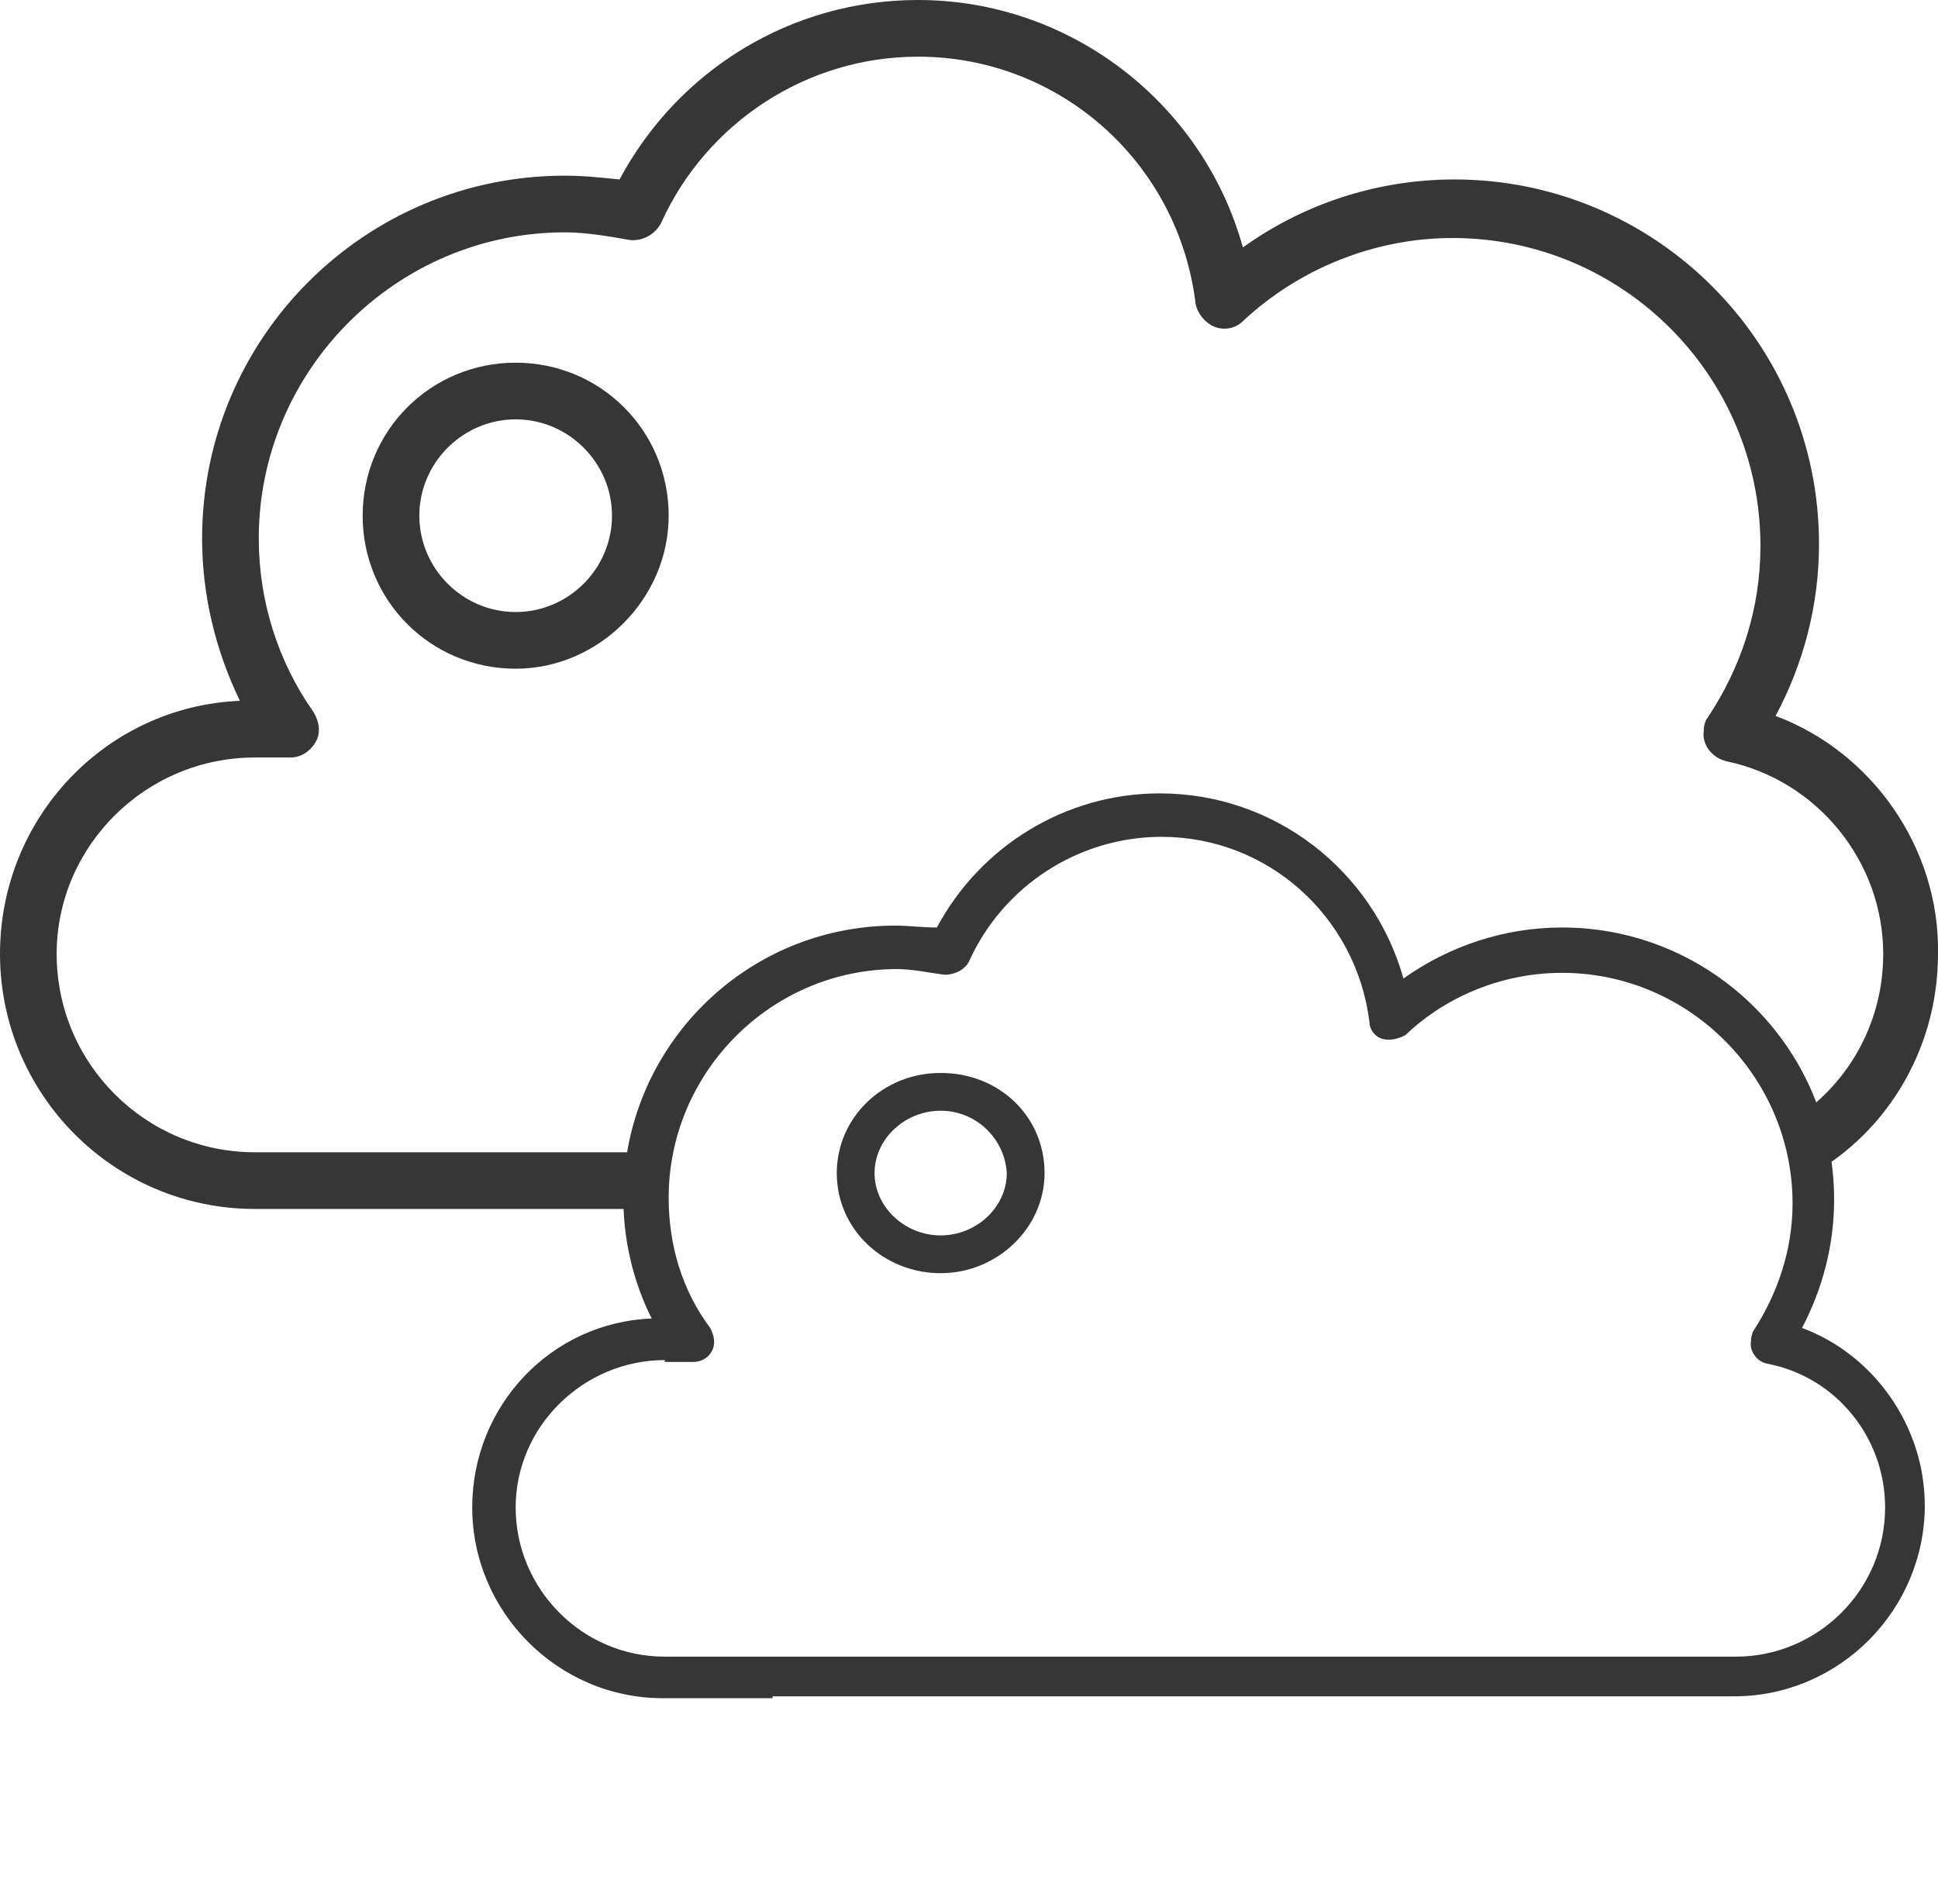 <?xml version="1.0" encoding="utf-8"?>
<!-- Generator: Adobe Illustrator 24.3.0, SVG Export Plug-In . SVG Version: 6.00 Build 0)  -->
<svg version="1.1" id="Ebene_1" xmlns="http://www.w3.org/2000/svg" xmlns:xlink="http://www.w3.org/1999/xlink" x="0px" y="0px"
	 viewBox="0 0 102.6 100.8" style="enable-background:new 0 0 102.6 100.8;" xml:space="preserve">
<style type="text/css">
	.st0{fill:#363636;}
</style>
<g>
	<g>
		<path class="st0" d="M94,37.9c1.5-2.8,2.3-5.9,2.3-9.1c0-10.7-8.7-19.3-19.3-19.3c-4.1,0-8,1.3-11.2,3.6C63.7,5.5,56.7,0,48.6,0
			c-6.7,0-12.7,3.7-15.8,9.5c-1-0.1-1.9-0.2-2.9-0.2c-10.6,0-19.2,8.6-19.2,19.2c0,3,0.7,5.9,2,8.6C5.6,37.4,0,43.3,0,50.5
			C0,57.9,6,64,13.5,64h21.6c-0.3-1-0.3-2,0-3H13.5C7.7,61,3,56.3,3,50.5c0-5.7,4.7-10.4,10.5-10.4h1.9c0.5,0,1-0.3,1.3-0.8
			s0.2-1.1-0.1-1.6c-1.9-2.7-2.9-5.9-2.9-9.2c0-8.9,7.3-16.2,16.2-16.2c1.1,0,2.3,0.2,3.4,0.4c0.7,0.1,1.4-0.3,1.7-0.9
			C37.4,6.5,42.7,3,48.6,3c7.5,0,13.8,5.6,14.7,13.1c0.1,0.5,0.5,1,1,1.2s1.1,0.1,1.5-0.3c3-2.8,7-4.4,11.1-4.4
			c9,0,16.3,7.3,16.3,16.3c0,3.3-1,6.4-2.8,9.1c-0.1,0.1-0.2,0.4-0.2,0.6v0.1c-0.1,0.7,0.4,1.4,1.2,1.6c4.8,1,8.3,5.3,8.3,10.2
			c0,3.9-2.1,7.3-5.3,9.1c0.6,0.8,0.9,1.9,0.9,2.9c4.4-2.2,7.3-6.8,7.3-12C102.7,44.9,99.1,39.8,94,37.9z"/>
	</g>
</g>
<g>
	<g>
		<path class="st0" d="M27.3,35.4c-4.5,0-8.1-3.6-8.1-8.1s3.6-8.1,8.1-8.1s8.1,3.6,8.1,8.1C35.4,31.7,31.7,35.4,27.3,35.4z
			 M27.3,22.2c-2.8,0-5.1,2.3-5.1,5.1s2.3,5.1,5.1,5.1s5.1-2.3,5.1-5.1S30.1,22.2,27.3,22.2z"/>
	</g>
</g>
<g>
	<g>
		<path class="st0" d="M40.9,89.9h-5.8c-5.6,0-10.1-4.6-10.1-10.1c0-5.4,4.2-9.8,9.5-10c-1-2-1.5-4.2-1.5-6.4
			c0-7.9,6.4-14.4,14.4-14.4c0.7,0,1.4,0.1,2.2,0.1c2.3-4.3,6.8-7.1,11.8-7.1c6.1,0,11.3,4.1,12.9,9.8c2.4-1.7,5.3-2.7,8.4-2.7
			c7.9,0,14.4,6.4,14.4,14.4c0,2.4-0.6,4.7-1.7,6.8c3.8,1.4,6.5,5.2,6.5,9.4c0,5.5-4.5,10.1-10.1,10.1H40.9z M35.2,72
			c-4.3,0-7.9,3.5-7.9,7.8c0,4.3,3.5,7.9,7.9,7.9h5.8h50.9c4.3,0,7.9-3.5,7.9-7.9c0-3.7-2.6-6.9-6.2-7.6c-0.6-0.1-1-0.7-0.9-1.2
			v-0.1c0-0.1,0.1-0.4,0.1-0.4c1.3-2,2.1-4.3,2.1-6.8c0-6.7-5.5-12.2-12.2-12.2c-3.1,0-6.1,1.2-8.3,3.3C74,55,73.6,55.1,73.2,55
			c-0.4-0.1-0.7-0.5-0.7-0.9c-0.7-5.6-5.4-9.8-11-9.8c-4.4,0-8.4,2.6-10.2,6.6c-0.2,0.4-0.7,0.7-1.3,0.7c-0.8-0.1-1.7-0.3-2.5-0.3
			c-6.7,0-12.1,5.5-12.1,12.1c0,2.5,0.7,4.9,2.2,6.9c0.2,0.4,0.3,0.8,0.1,1.2c-0.2,0.4-0.6,0.6-1,0.6H35.2z"/>
	</g>
</g>
<g>
	<g>
		<path class="st0" d="M49.8,67.4c-3,0-5.5-2.3-5.5-5.3c0-2.9,2.4-5.3,5.5-5.3s5.5,2.3,5.5,5.3C55.3,65,52.8,67.4,49.8,67.4z
			 M49.8,58.8c-1.9,0-3.5,1.5-3.5,3.3c0,1.8,1.6,3.3,3.5,3.3s3.5-1.5,3.5-3.3C53.2,60.3,51.7,58.8,49.8,58.8z"/>
	</g>
</g>
</svg>
